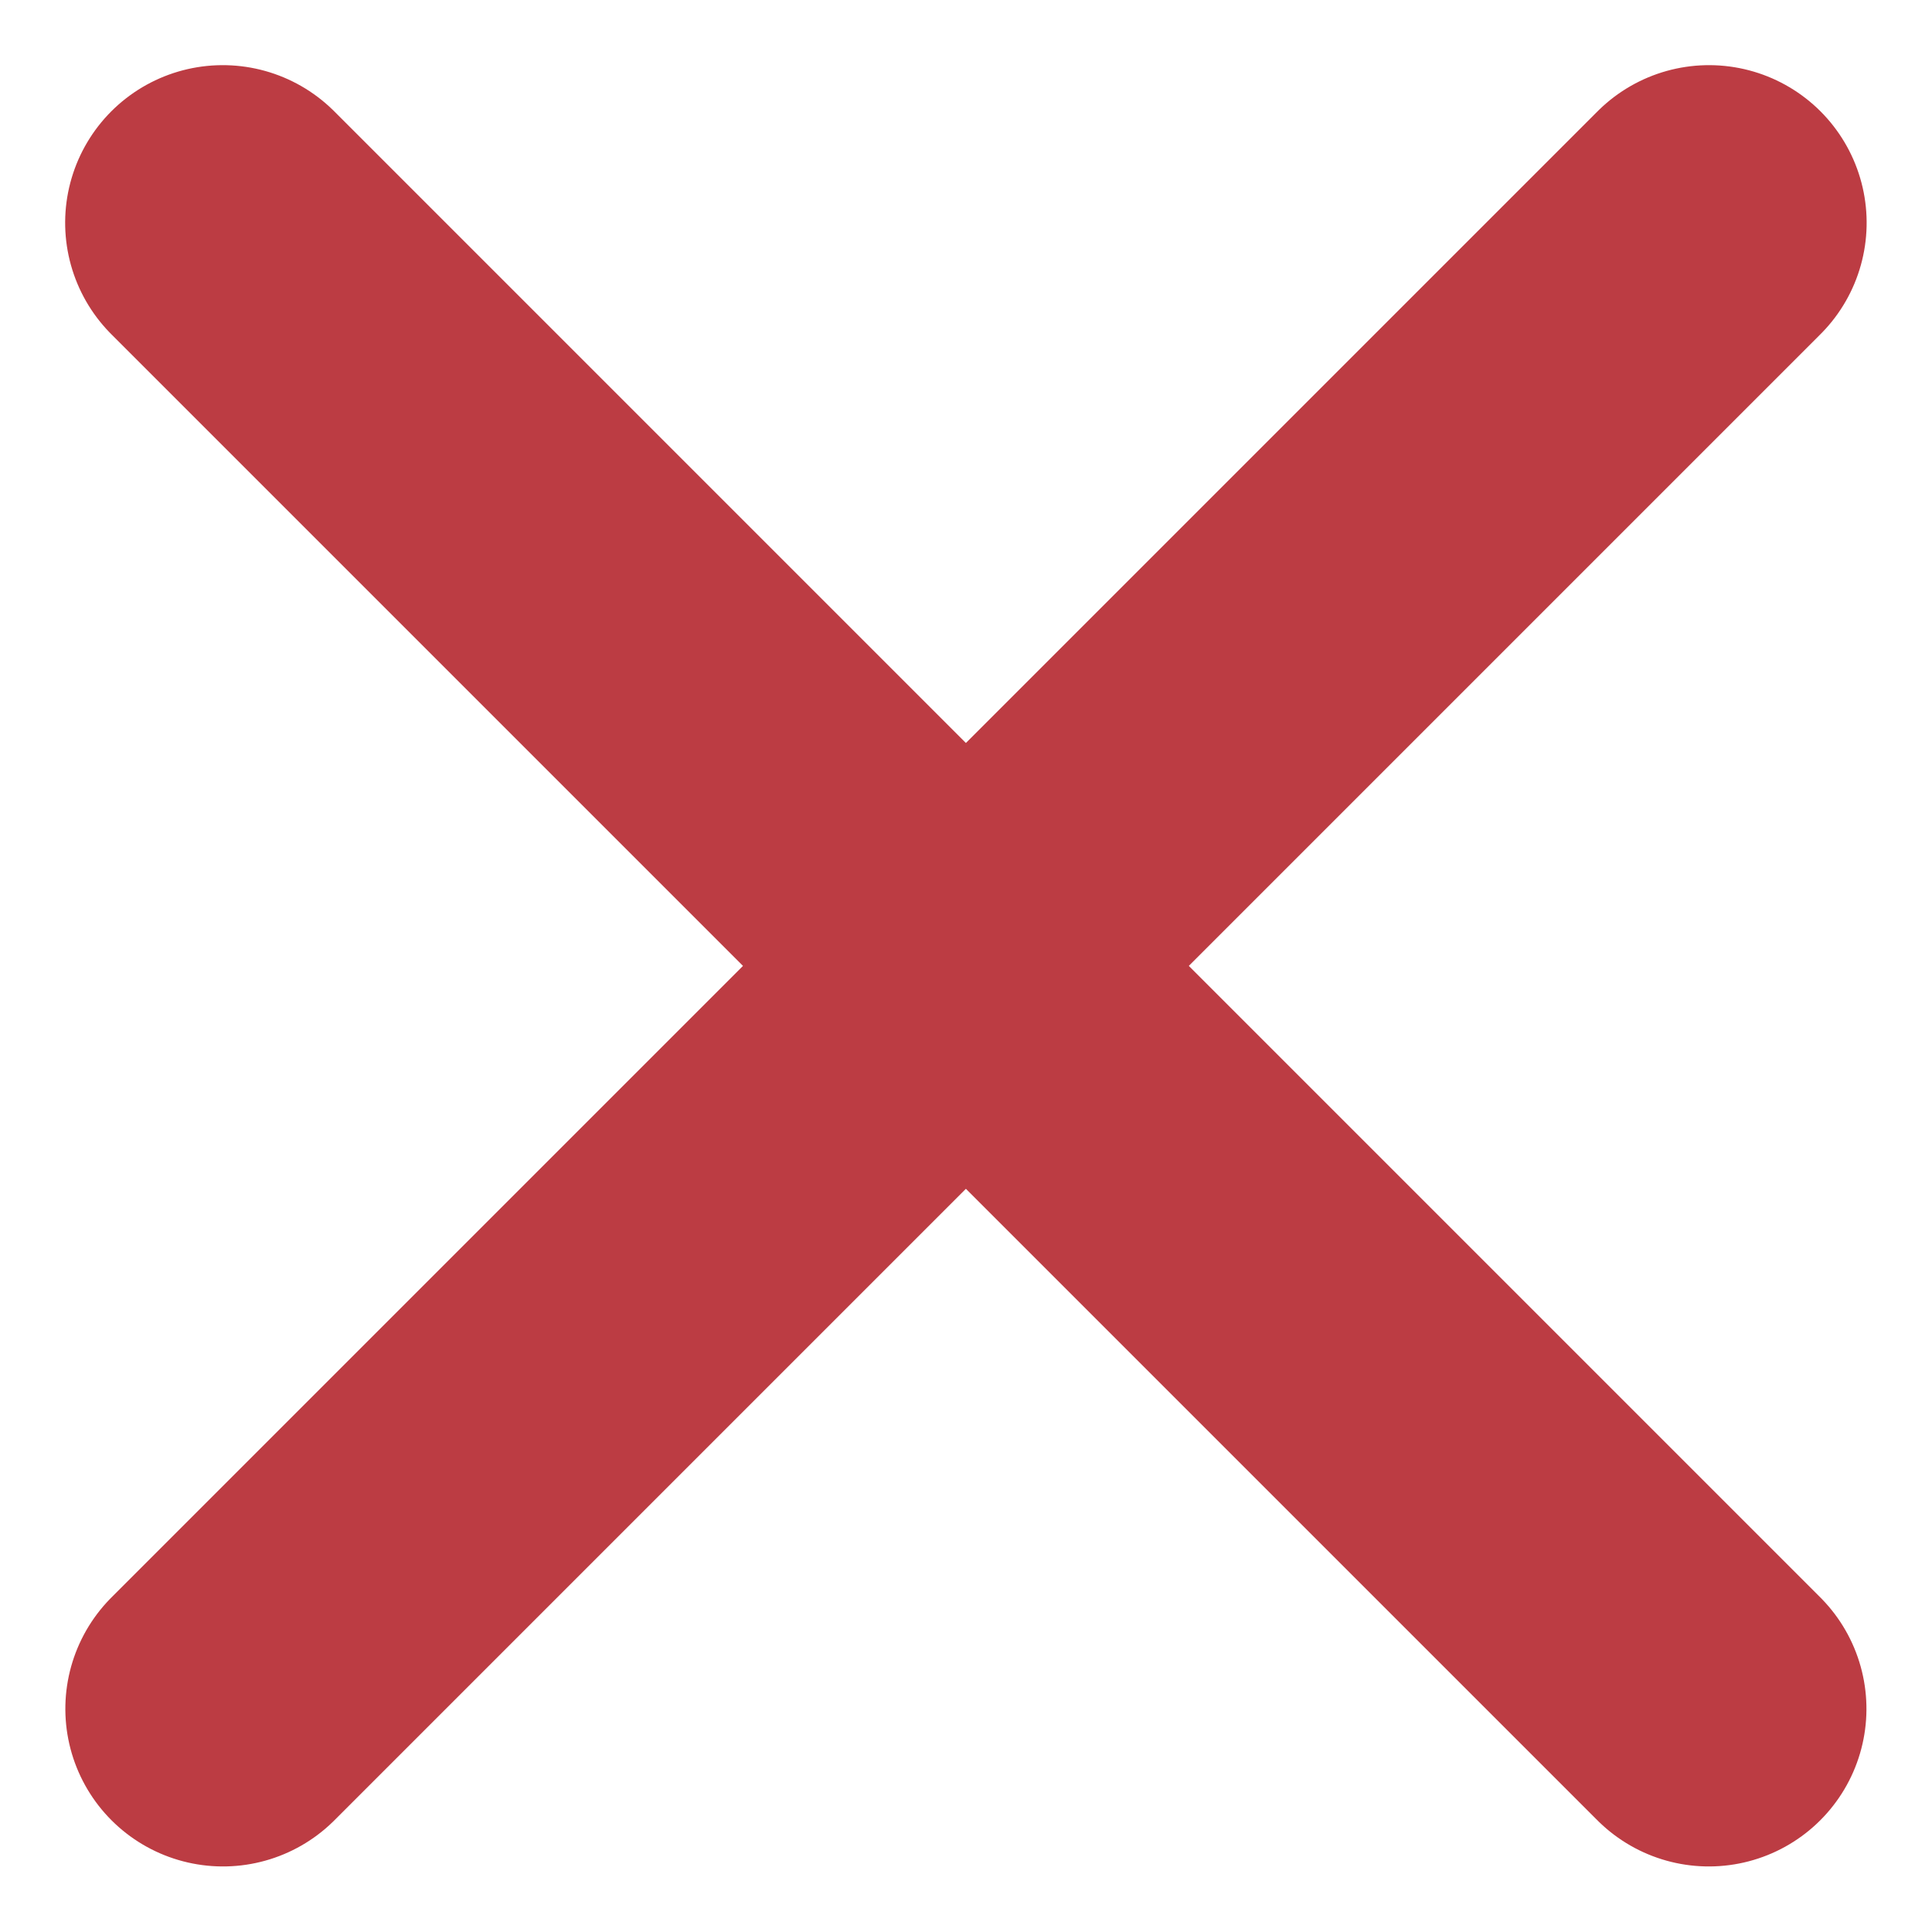 <svg xmlns="http://www.w3.org/2000/svg" width="9.193" height="9.192" viewBox="0 0 9.193 9.192"><g transform="translate(-722.404 -716.404)"><line x2="10" transform="translate(723.464 717.464) rotate(45)" fill="none" stroke="#bc3c43" stroke-linecap="round" stroke-width="1.5"/><line x2="10" transform="translate(730.536 717.464) rotate(135)" fill="none" stroke="#bc3c43" stroke-linecap="round" stroke-width="1.5"/></g></svg>